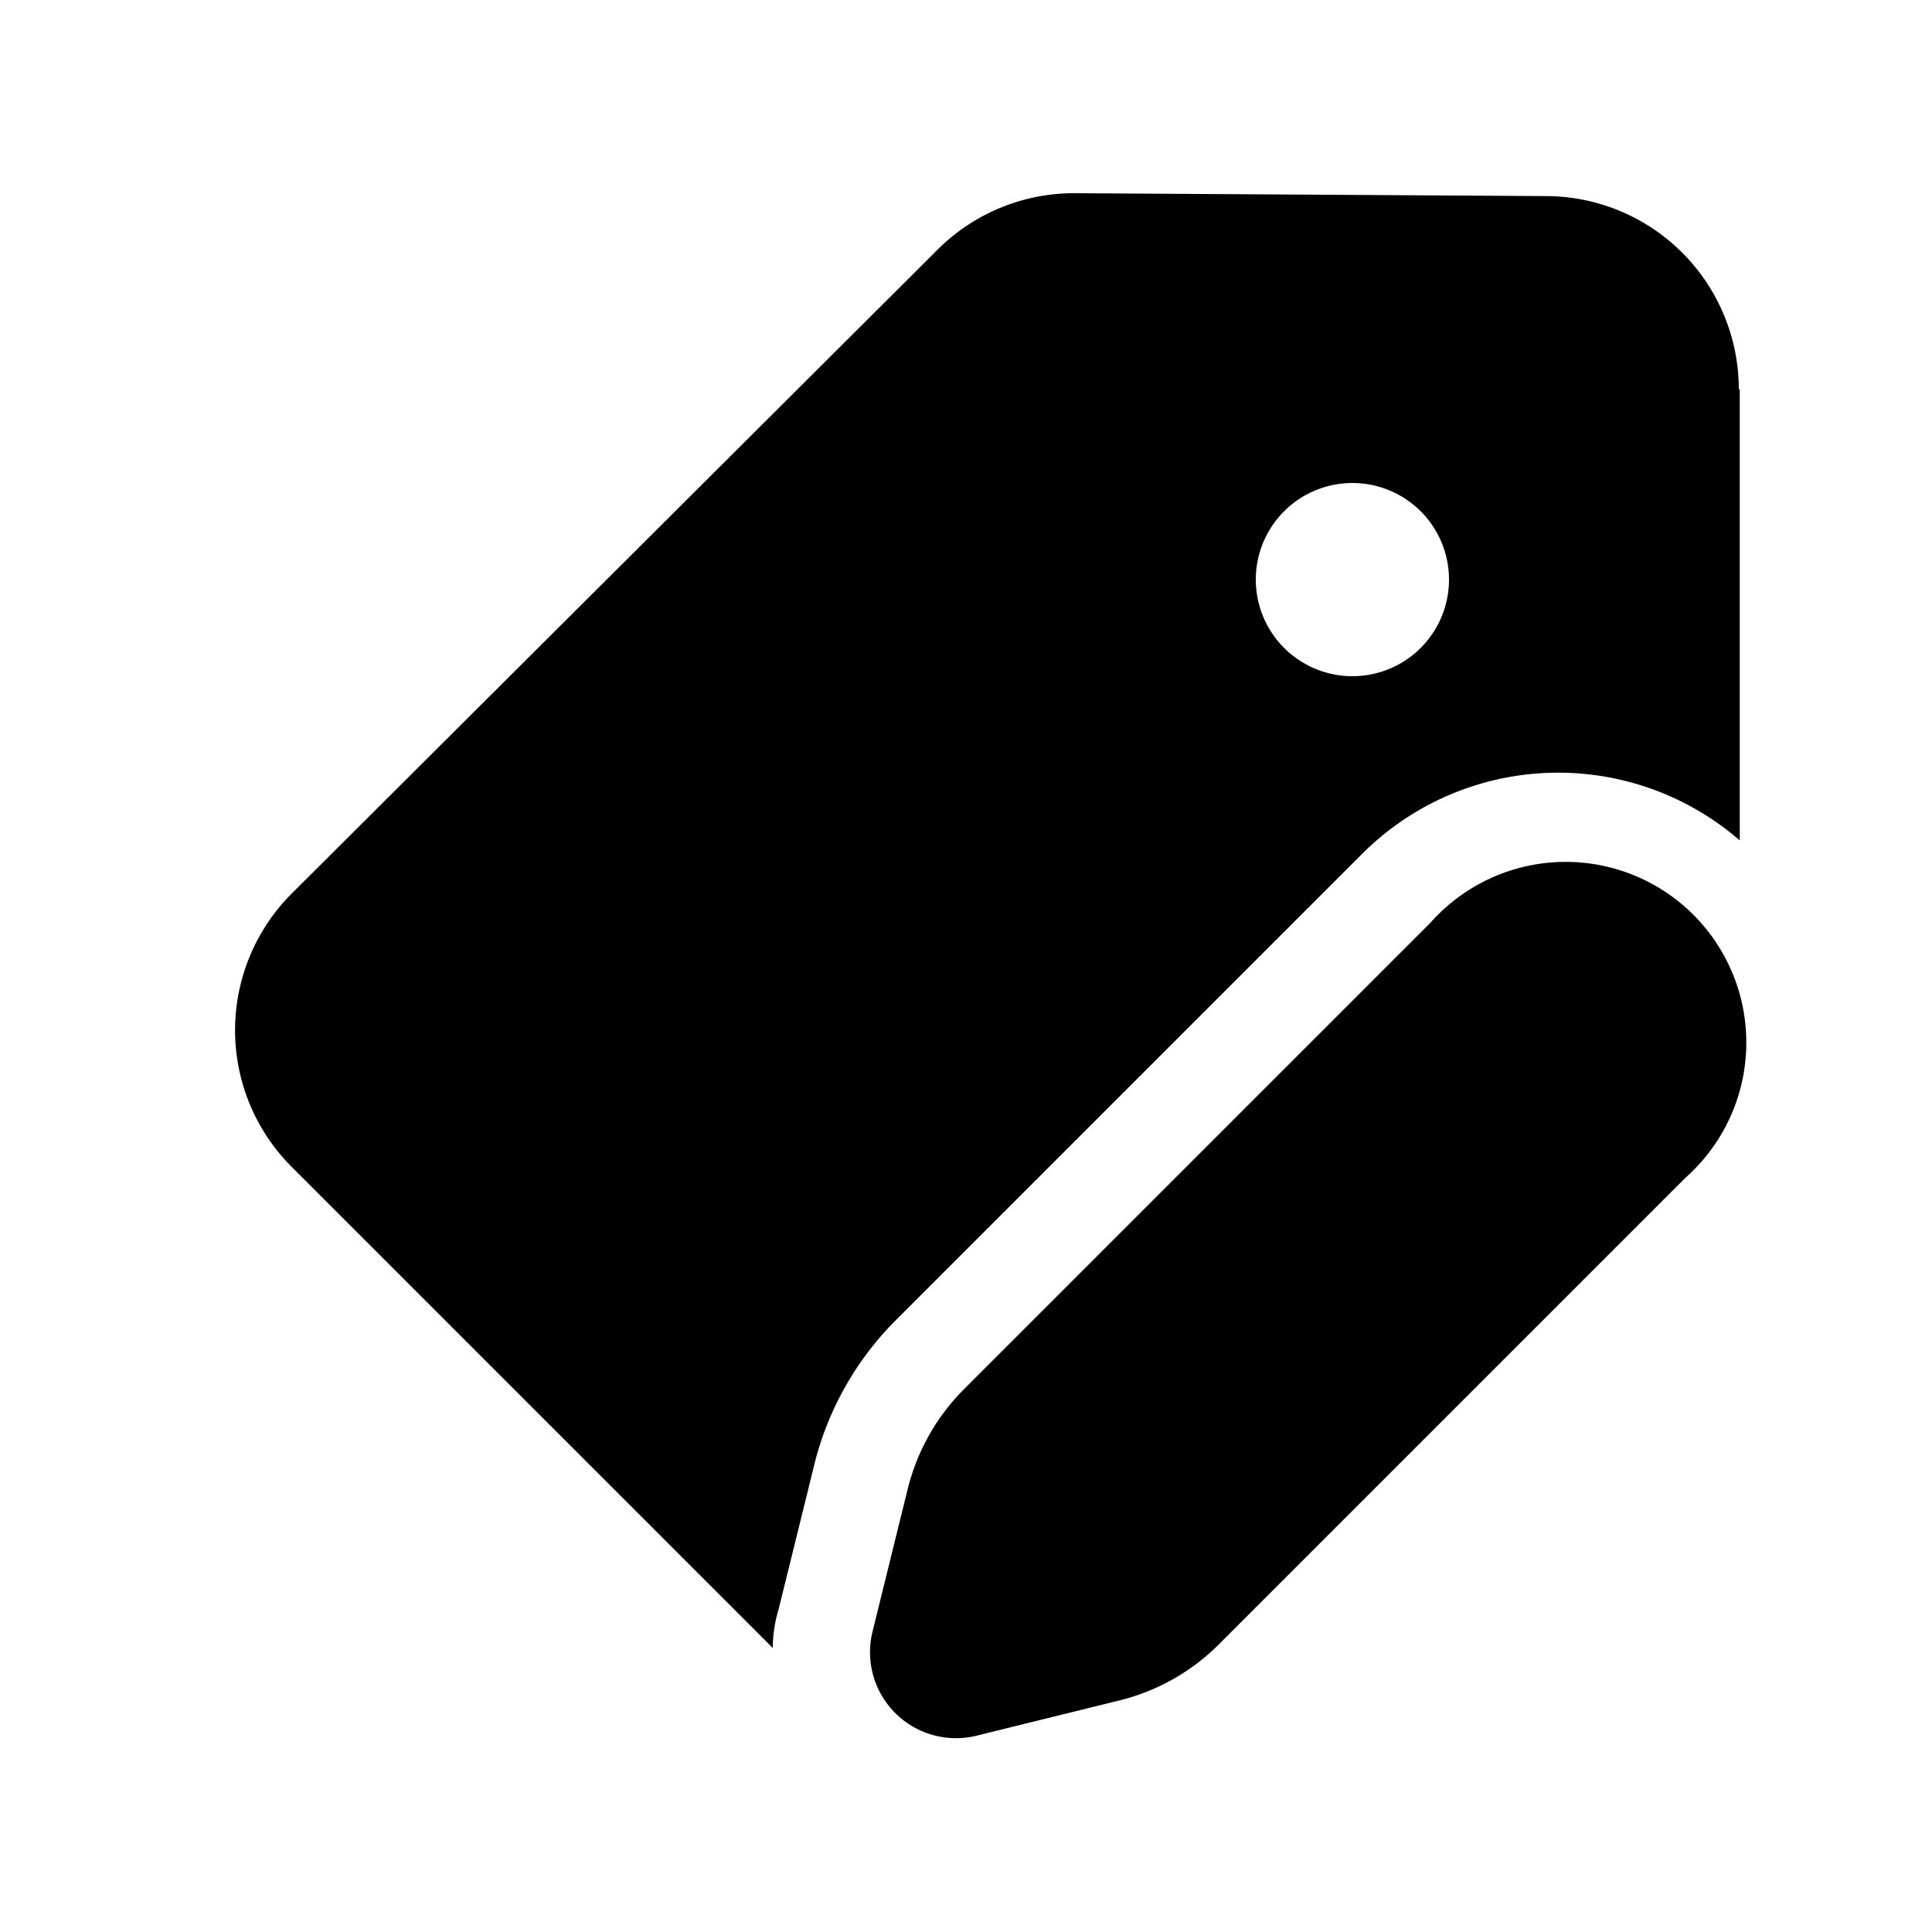 <svg width="20" height="20" viewBox="0 0 20 20" xmlns="http://www.w3.org/2000/svg"><path d="M18 4.03a2 2 0 0 0-1.98-2L11.12 2a2 2 0 0 0-1.42.59L3.02 9.25a2 2 0 0 0 0 2.83l4.95 4.95.03.03c0-.13.02-.27.06-.4l.37-1.5a3.2 3.2 0 0 1 .84-1.49l4.83-4.83a2.87 2.87 0 0 1 3.91-.14V4.03ZM14 7a1 1 0 1 1 0-2 1 1 0 0 1 0 2Zm-4.02 7.38 4.83-4.83a1.87 1.87 0 1 1 2.64 2.64l-4.83 4.83a2.2 2.2 0 0 1-1.02.58l-1.5.37a.89.89 0 0 1-1.07-1.07l.37-1.5c.1-.39.3-.74.58-1.02Z"/></svg>